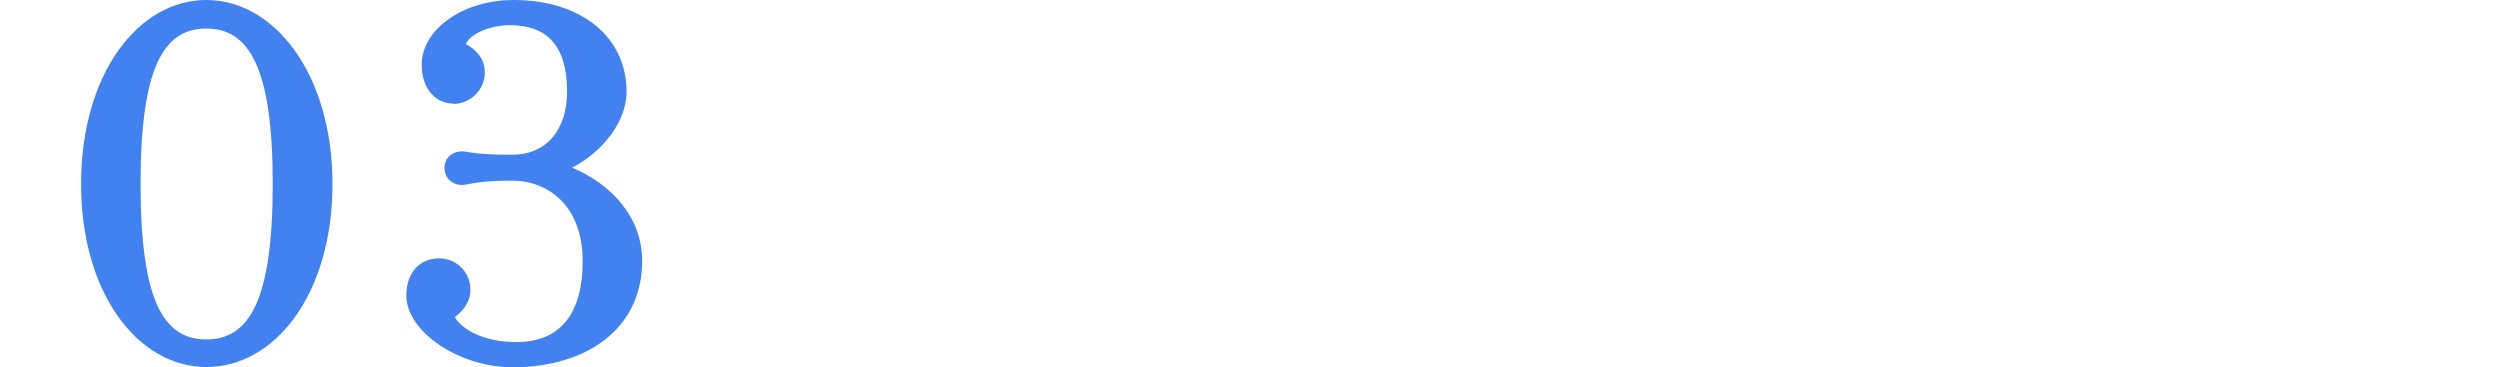 <?xml version="1.0" encoding="UTF-8"?>
<svg id="_レイヤー_2" data-name="レイヤー_2" xmlns="http://www.w3.org/2000/svg" viewBox="0 0 104.22 15.3">
  <defs>
    <style>
      .cls-1 {
        fill: none;
      }

      .cls-2 {
        fill: #4182f0;
      }
    </style>
  </defs>
  <g id="_ポップアップ" data-name="ポップアップ">
    <g>
      <g>
        <path class="cls-2" d="M8.6,15.3c-2.84,0-5.22-3.06-5.22-7.63S5.75,0,8.6,0s5.26,3.1,5.26,7.67-2.38,7.63-5.26,7.63ZM8.6,1.19c-1.76,0-2.74,1.58-2.74,6.48s.97,6.48,2.74,6.48,2.77-1.58,2.77-6.48-1.01-6.48-2.77-6.48Z"/>
        <path class="cls-2" d="M18.91,4.32c-.72,0-1.33-.58-1.33-1.62,0-1.48,1.73-2.7,3.82-2.7,2.88,0,4.72,1.58,4.72,3.82,0,1.26-1.01,2.52-2.27,3.17,1.62.68,2.92,2.05,2.92,3.89,0,2.81-2.3,4.43-5.4,4.43-2.23,0-4.43-1.48-4.43-2.99,0-.94.54-1.55,1.37-1.55.72,0,1.3.58,1.3,1.3,0,.54-.32.9-.65,1.15.29.5,1.19,1.04,2.56,1.04,1.76,0,2.77-1.08,2.77-3.38s-1.44-3.35-2.95-3.35-1.8.18-2.09.18c-.36,0-.72-.25-.72-.72,0-.43.36-.68.72-.68.29,0,.43.14,2.09.14,1.48,0,2.3-1.08,2.3-2.63,0-1.94-.86-2.77-2.38-2.77-.83,0-1.66.36-1.84.79.43.22.79.61.79,1.19,0,.72-.61,1.3-1.3,1.3Z"/>
      </g>
      <rect class="cls-1" y="3.72" width="104.22" height="10.43"/>
    </g>
  </g>
</svg>